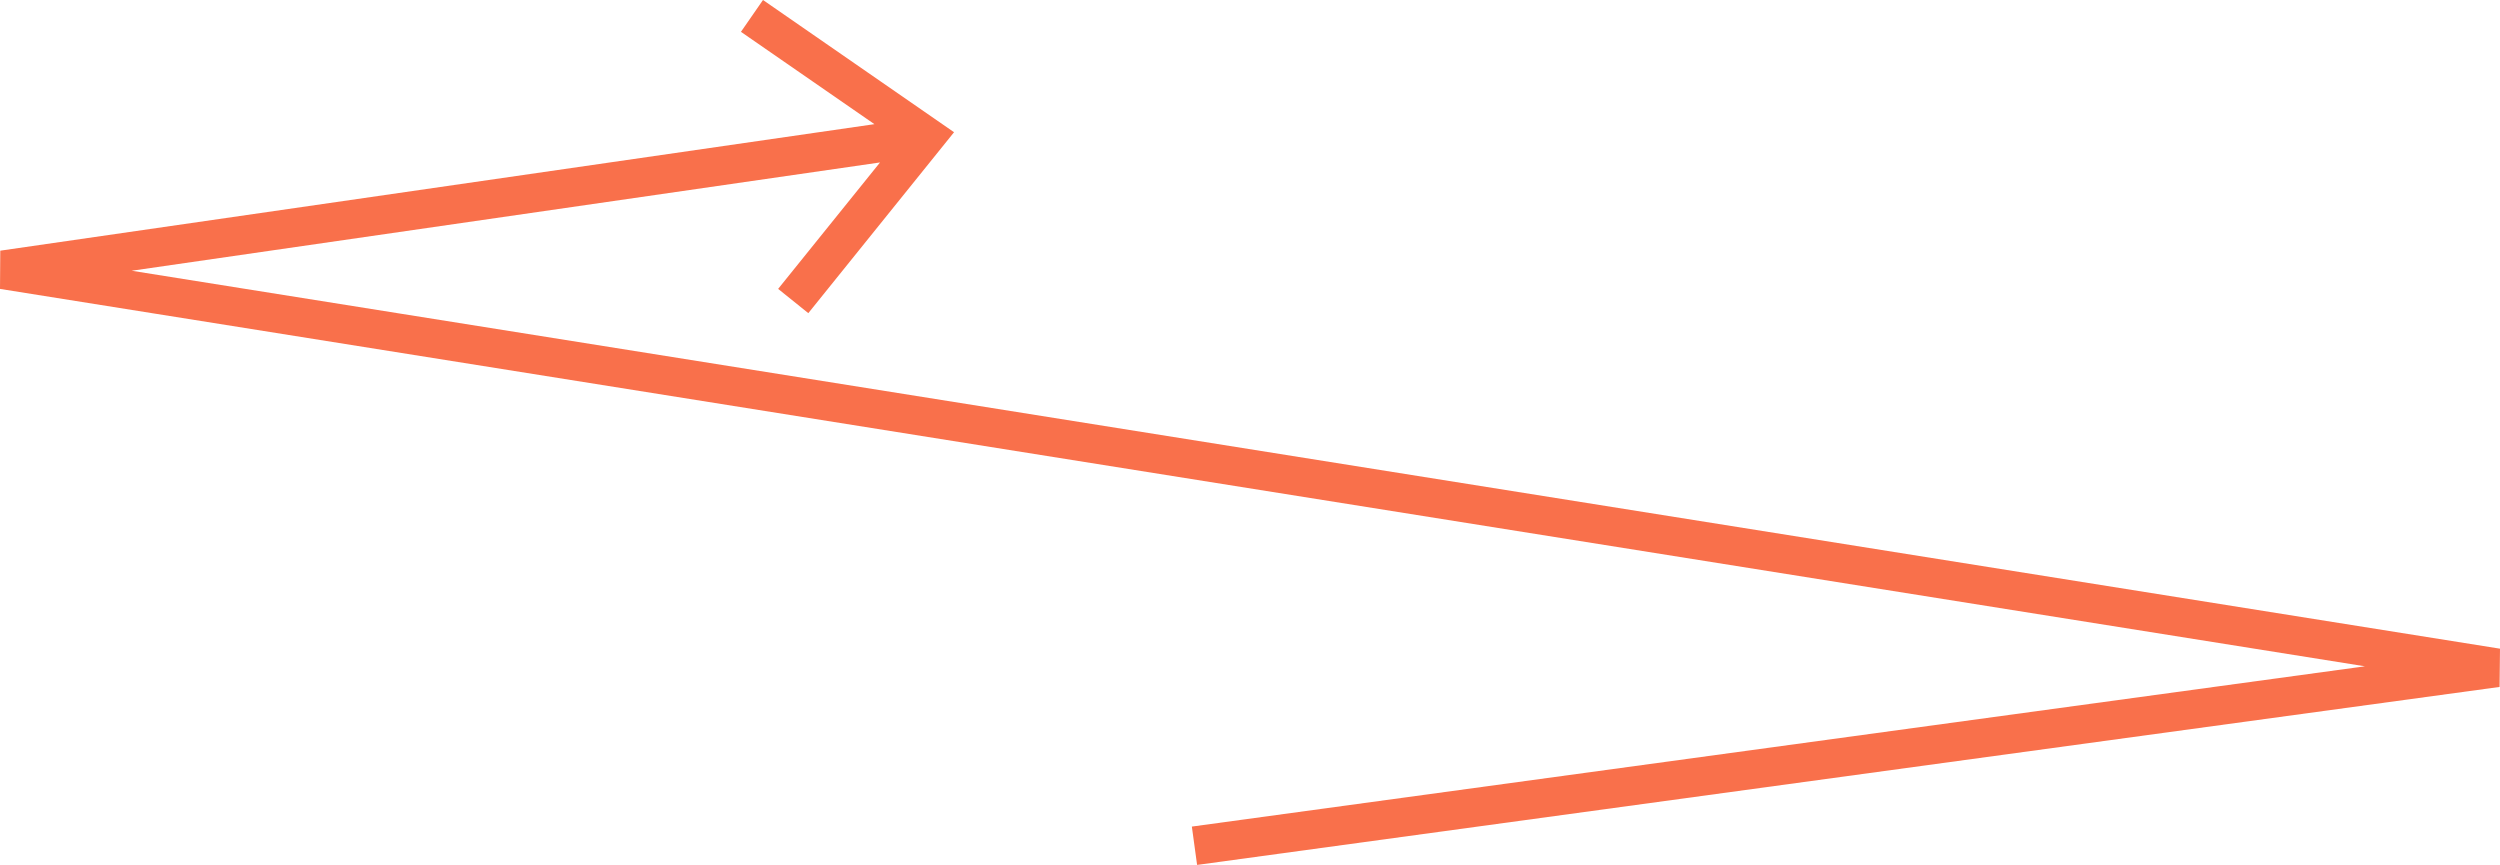 <?xml version="1.0" encoding="UTF-8"?> <svg xmlns="http://www.w3.org/2000/svg" viewBox="0 0 1163.17 402.42"> <defs> <style>.cls-1{fill:#f9704b;}</style> </defs> <title>Ресурс 1</title> <g id="Слой_2" data-name="Слой 2"> <g id="Слой_1-2" data-name="Слой 1"> <polygon class="cls-1" points="61.26 125.97 409.45 75.58 362.04 134.41 376.08 145.7 443.89 61.52 355 0 344.74 14.81 406.84 57.77 0.13 116.63 0 134.42 1100.32 310.01 554.53 384.58 556.97 402.42 1162.97 319.61 1163.17 301.81 61.26 125.97"></polygon> </g> </g> </svg> 